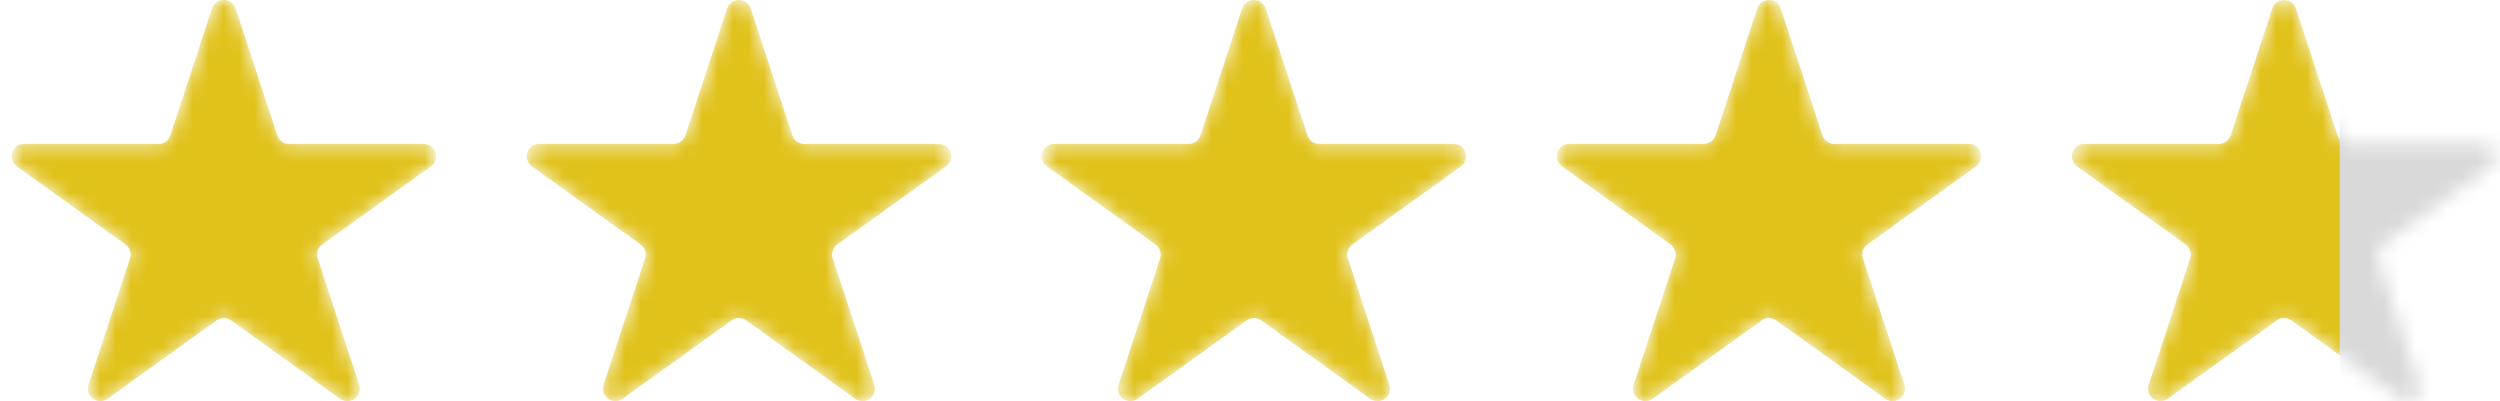 <svg width="162" height="26" viewBox="0 0 162 26" fill="none" xmlns="http://www.w3.org/2000/svg">
<mask id="mask0_2285_1452" style="mask-type:alpha" maskUnits="userSpaceOnUse" x="0" y="0" width="162" height="26">
<path fill-rule="evenodd" clip-rule="evenodd" d="M13.739 0.554C13.982 -0.185 15.027 -0.185 15.27 0.554L17.968 8.769C18.076 9.1 18.385 9.324 18.733 9.324H27.446C28.229 9.324 28.552 10.326 27.916 10.783L20.882 15.839C20.597 16.044 20.477 16.41 20.587 16.744L23.277 24.935C23.521 25.675 22.675 26.295 22.042 25.84L14.975 20.76C14.694 20.558 14.315 20.558 14.034 20.76L6.967 25.84C6.334 26.295 5.488 25.675 5.732 24.935L8.422 16.744C8.532 16.41 8.412 16.044 8.127 15.839L1.093 10.783C0.457 10.326 0.78 9.324 1.563 9.324H10.276C10.624 9.324 10.932 9.1 11.041 8.769L13.739 0.554ZM47.115 0.554C47.358 -0.185 48.403 -0.185 48.645 0.554L51.344 8.769C51.452 9.1 51.761 9.324 52.109 9.324H60.822C61.605 9.324 61.928 10.326 61.292 10.783L54.258 15.839C53.973 16.044 53.853 16.41 53.963 16.744L56.653 24.935C56.897 25.675 56.051 26.295 55.418 25.84L48.35 20.76C48.07 20.558 47.691 20.558 47.41 20.76L40.343 25.84C39.71 26.295 38.864 25.675 39.108 24.935L41.798 16.744C41.907 16.41 41.788 16.044 41.503 15.839L34.468 10.783C33.833 10.326 34.156 9.324 34.938 9.324H43.652C44 9.324 44.308 9.1 44.417 8.769L47.115 0.554ZM82.021 0.554C81.779 -0.185 80.734 -0.185 80.491 0.554L77.793 8.769C77.684 9.1 77.376 9.324 77.028 9.324H68.314C67.532 9.324 67.209 10.326 67.844 10.783L74.879 15.839C75.164 16.044 75.283 16.41 75.174 16.744L72.483 24.935C72.24 25.675 73.086 26.295 73.719 25.84L80.786 20.76C81.067 20.558 81.445 20.558 81.726 20.76L88.794 25.84C89.427 26.295 90.272 25.675 90.029 24.935L87.339 16.744C87.229 16.41 87.349 16.044 87.634 15.839L94.668 10.783C95.303 10.326 94.98 9.324 94.198 9.324H85.485C85.137 9.324 84.828 9.1 84.72 8.769L82.021 0.554ZM113.867 0.554C114.109 -0.185 115.154 -0.185 115.397 0.554L118.095 8.769C118.204 9.1 118.513 9.324 118.861 9.324H127.574C128.356 9.324 128.679 10.326 128.044 10.783L121.01 15.839C120.724 16.044 120.605 16.41 120.715 16.744L123.405 24.935C123.648 25.675 122.803 26.295 122.17 25.84L115.102 20.76C114.821 20.558 114.443 20.558 114.162 20.76L107.094 25.84C106.461 26.295 105.616 25.675 105.859 24.935L108.549 16.744C108.659 16.41 108.54 16.044 108.254 15.839L101.22 10.783C100.585 10.326 100.908 9.324 101.69 9.324H110.403C110.751 9.324 111.06 9.1 111.169 8.769L113.867 0.554ZM148.773 0.554C148.53 -0.185 147.485 -0.185 147.243 0.554L144.544 8.769C144.436 9.1 144.127 9.324 143.779 9.324H135.066C134.284 9.324 133.961 10.326 134.596 10.783L141.63 15.839C141.916 16.044 142.035 16.41 141.925 16.744L139.235 24.935C138.992 25.675 139.837 26.295 140.47 25.84L147.538 20.76C147.819 20.558 148.197 20.558 148.478 20.76L155.546 25.84C156.179 26.295 157.024 25.675 156.781 24.935L154.09 16.744C153.981 16.41 154.1 16.044 154.386 15.839L161.42 10.783C162.055 10.326 161.732 9.324 160.95 9.324H152.236C151.889 9.324 151.58 9.1 151.471 8.769L148.773 0.554Z" fill="#E0C21B"/>
</mask>
<g mask="url(#mask0_2285_1452)">
<path fill-rule="evenodd" clip-rule="evenodd" d="M13.739 0.554C13.982 -0.185 15.027 -0.185 15.27 0.554L17.968 8.769C18.076 9.1 18.385 9.324 18.733 9.324H27.446C28.229 9.324 28.552 10.326 27.916 10.783L20.882 15.839C20.597 16.044 20.477 16.41 20.587 16.744L23.277 24.935C23.521 25.675 22.675 26.295 22.042 25.84L14.975 20.76C14.694 20.558 14.315 20.558 14.034 20.76L6.967 25.84C6.334 26.295 5.488 25.675 5.732 24.935L8.422 16.744C8.532 16.41 8.412 16.044 8.127 15.839L1.093 10.783C0.457 10.326 0.78 9.324 1.563 9.324H10.276C10.624 9.324 10.932 9.1 11.041 8.769L13.739 0.554ZM47.115 0.554C47.358 -0.185 48.403 -0.185 48.645 0.554L51.344 8.769C51.452 9.1 51.761 9.324 52.109 9.324H60.822C61.605 9.324 61.928 10.326 61.292 10.783L54.258 15.839C53.973 16.044 53.853 16.41 53.963 16.744L56.653 24.935C56.897 25.675 56.051 26.295 55.418 25.84L48.35 20.76C48.07 20.558 47.691 20.558 47.41 20.76L40.343 25.84C39.71 26.295 38.864 25.675 39.108 24.935L41.798 16.744C41.907 16.41 41.788 16.044 41.503 15.839L34.468 10.783C33.833 10.326 34.156 9.324 34.938 9.324H43.652C44 9.324 44.308 9.1 44.417 8.769L47.115 0.554ZM82.021 0.554C81.779 -0.185 80.734 -0.185 80.491 0.554L77.793 8.769C77.684 9.1 77.376 9.324 77.028 9.324H68.314C67.532 9.324 67.209 10.326 67.844 10.783L74.879 15.839C75.164 16.044 75.283 16.41 75.174 16.744L72.483 24.935C72.24 25.675 73.086 26.295 73.719 25.84L80.786 20.76C81.067 20.558 81.445 20.558 81.726 20.76L88.794 25.84C89.427 26.295 90.272 25.675 90.029 24.935L87.339 16.744C87.229 16.41 87.349 16.044 87.634 15.839L94.668 10.783C95.303 10.326 94.98 9.324 94.198 9.324H85.485C85.137 9.324 84.828 9.1 84.72 8.769L82.021 0.554ZM113.867 0.554C114.109 -0.185 115.154 -0.185 115.397 0.554L118.095 8.769C118.204 9.1 118.513 9.324 118.861 9.324H127.574C128.356 9.324 128.679 10.326 128.044 10.783L121.01 15.839C120.724 16.044 120.605 16.41 120.715 16.744L123.405 24.935C123.648 25.675 122.803 26.295 122.17 25.84L115.102 20.76C114.821 20.558 114.443 20.558 114.162 20.76L107.094 25.84C106.461 26.295 105.616 25.675 105.859 24.935L108.549 16.744C108.659 16.41 108.54 16.044 108.254 15.839L101.22 10.783C100.585 10.326 100.908 9.324 101.69 9.324H110.403C110.751 9.324 111.06 9.1 111.169 8.769L113.867 0.554ZM148.773 0.554C148.53 -0.185 147.485 -0.185 147.243 0.554L144.544 8.769C144.436 9.1 144.127 9.324 143.779 9.324H135.066C134.284 9.324 133.961 10.326 134.596 10.783L141.63 15.839C141.916 16.044 142.035 16.41 141.925 16.744L139.235 24.935C138.992 25.675 139.837 26.295 140.47 25.84L147.538 20.76C147.819 20.558 148.197 20.558 148.478 20.76L155.546 25.84C156.179 26.295 157.024 25.675 156.781 24.935L154.09 16.744C153.981 16.41 154.1 16.044 154.386 15.839L161.42 10.783C162.055 10.326 161.732 9.324 160.95 9.324H152.236C151.889 9.324 151.58 9.1 151.471 8.769L148.773 0.554Z" fill="#E0C21B"/>
<rect x="151.616" y="-3.56" width="22.551" height="33.018" fill="#D9D9D9"/>
</g>
</svg>
